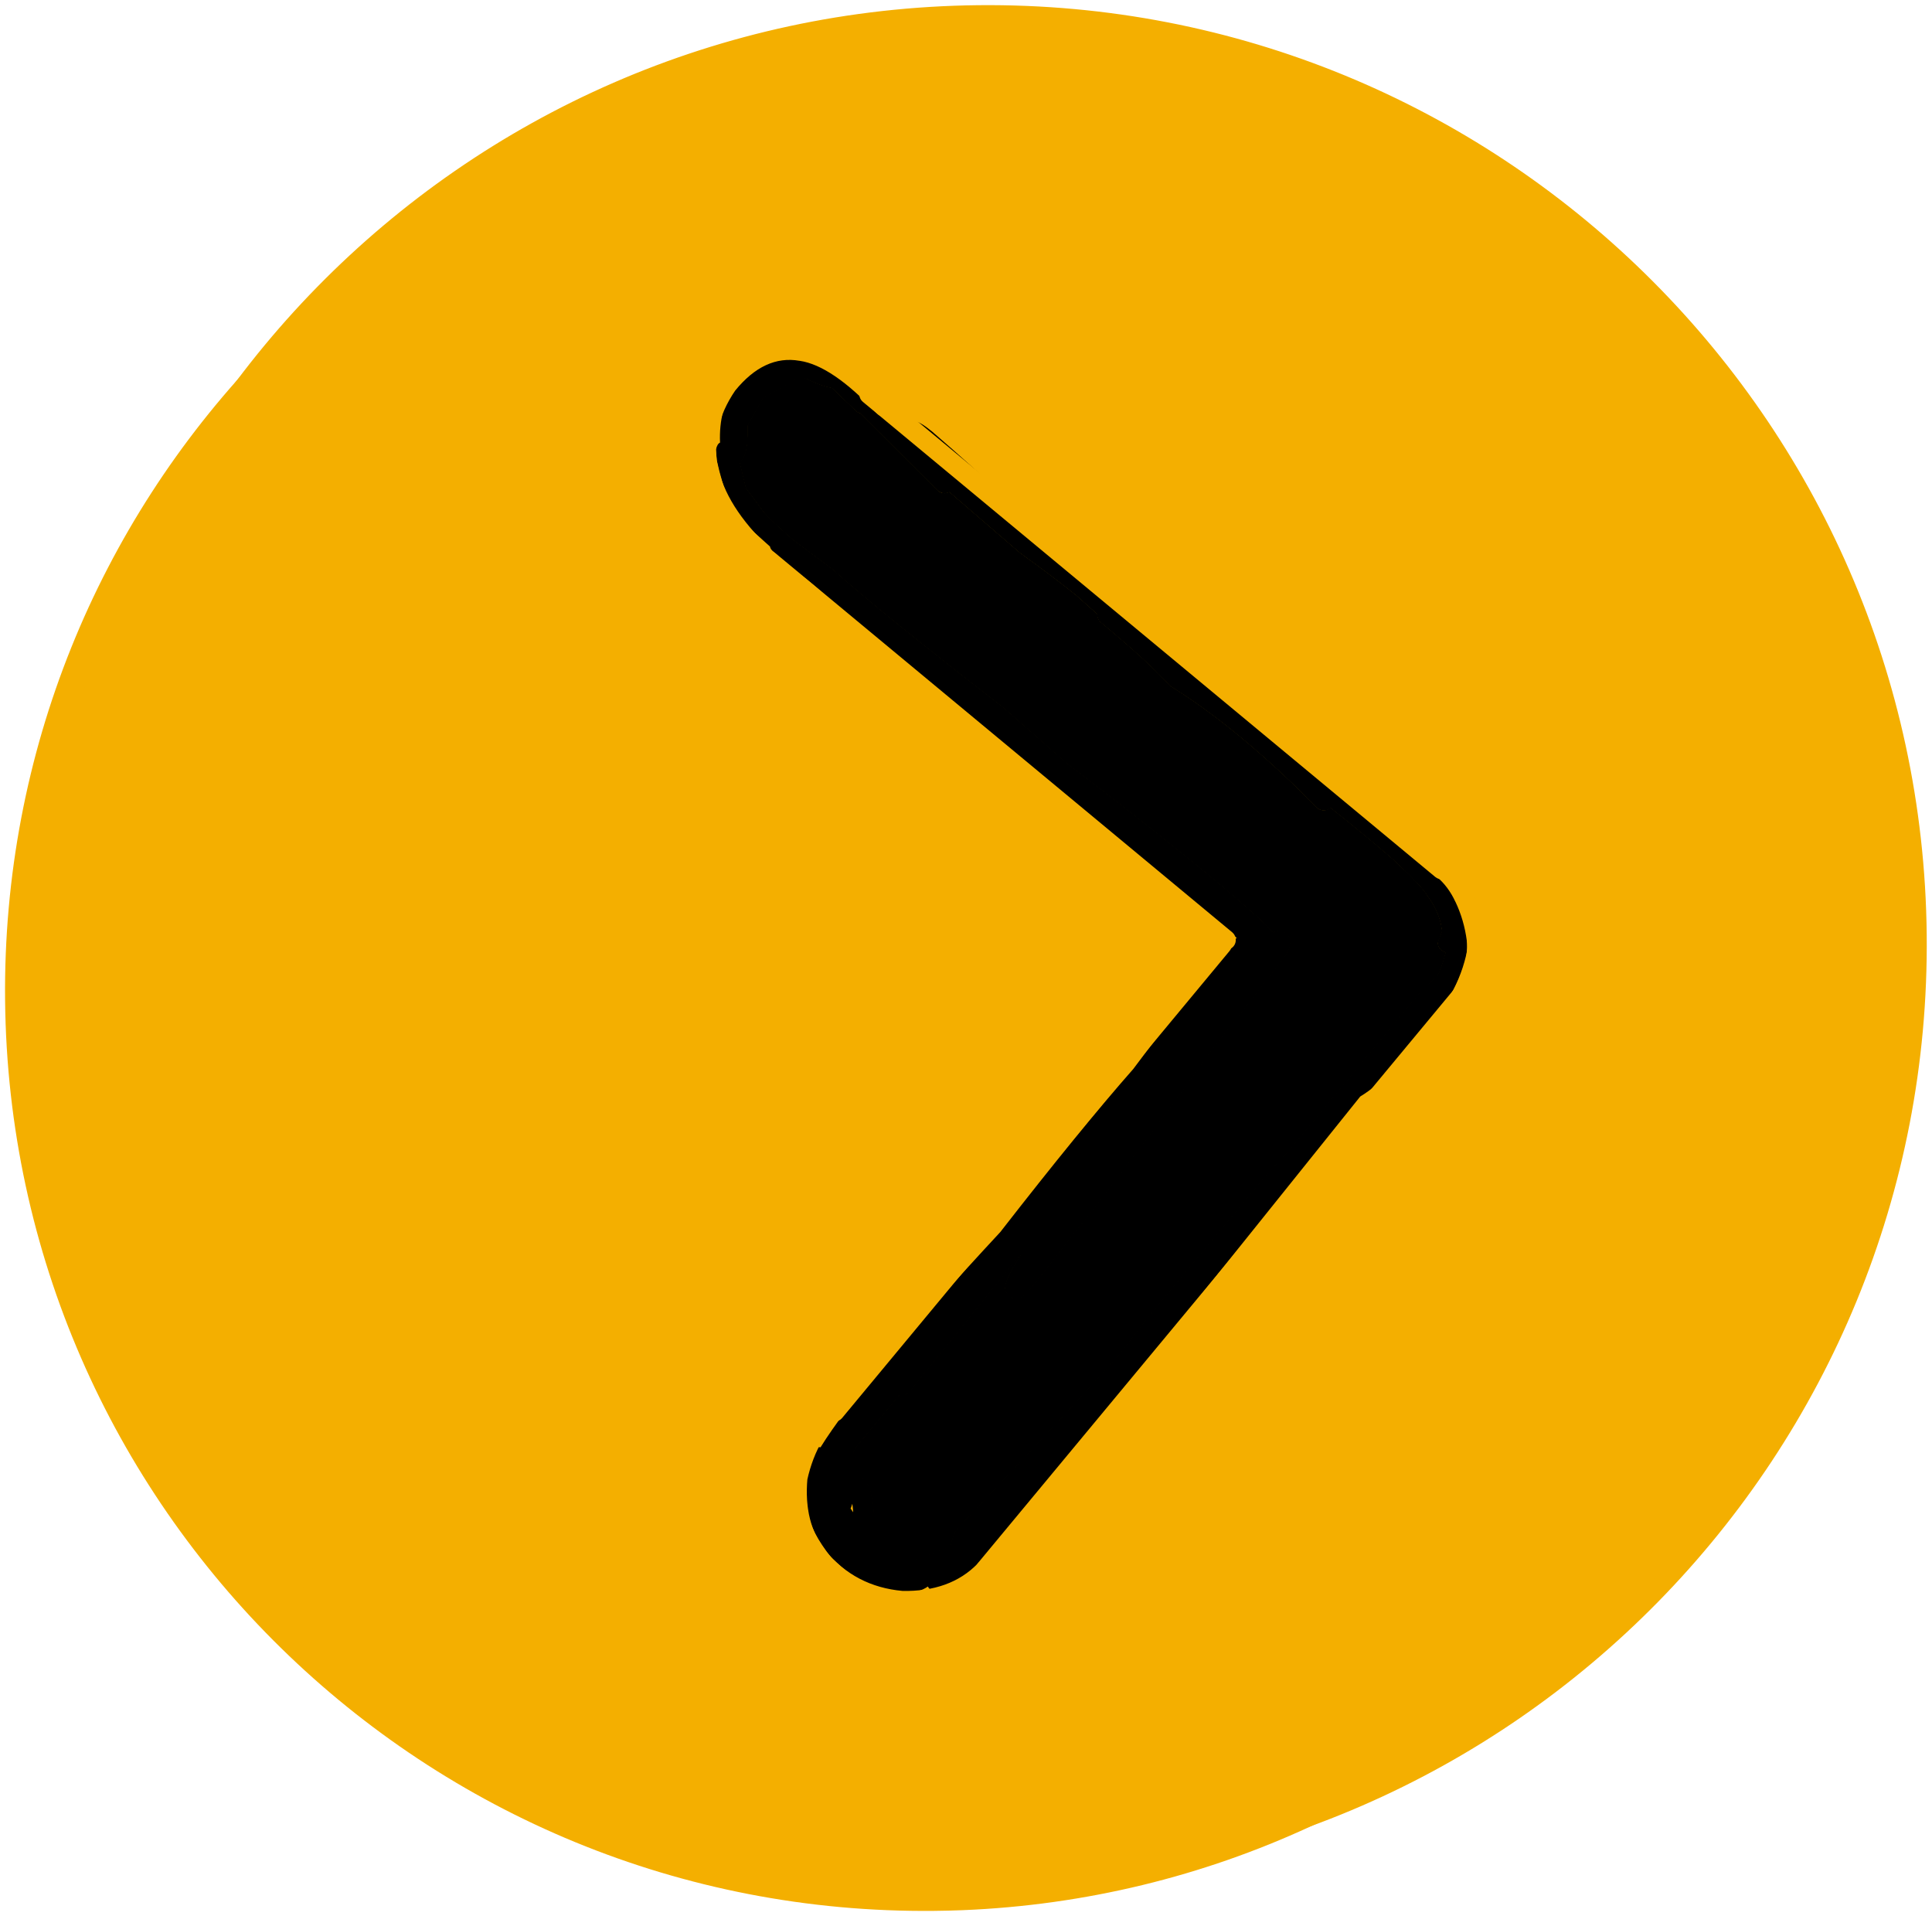 <?xml version="1.0" encoding="UTF-8" standalone="no"?><svg xmlns="http://www.w3.org/2000/svg" xmlns:xlink="http://www.w3.org/1999/xlink" fill="#f4af00" height="1955.9" preserveAspectRatio="xMidYMid meet" version="1" viewBox="589.6 522.0 1972.4 1955.9" width="1972.4" zoomAndPan="magnify"><g id="change1_13"><path d="M1495.5,595.3c-505.1,20.3-905.9,438.8-900.7,947.8c5.2,518.6,429.9,934.8,948.5,929.5l0,0c9.7-0.1,19.2-0.3,28.8-0.7 c505.1-20.3,905.9-438.8,900.7-947.8c-5.3-518.6-429.9-934.8-948.5-929.5l0,0C1514.6,594.7,1505.1,594.9,1495.5,595.3z"/></g><g id="change1_8"><path d="M2556.6,1476.1L2556.6,1476.1c5.4,529.4-419.4,962.9-948.8,968.2l0,0c-529.4,5.4-962.8-419.4-968.2-948.8l0,0 c-5.4-529.4,419.4-962.8,948.8-968.2l0,0C2117.7,522,2551.2,946.8,2556.6,1476.1L2556.6,1476.1 M2532,1476.4L2532,1476.4 c-5.2-515.8-427.6-929.7-943.4-924.5l0,0c-515.8,5.2-929.7,427.6-924.5,943.4l0,0c5.2,515.8,427.6,929.7,943.4,924.5l0,0 C2123.3,2414.6,2537.3,1992.2,2532,1476.4z"/></g><g id="change2_1"><path d="M1559.8,547.5c-505.1,20.3-905.9,438.8-900.7,947.8c5.2,518.6,429.9,934.8,948.5,929.5l0,0 c9.7-0.1,19.2-0.3,28.8-0.7c505.1-20.3,905.9-438.8,900.7-947.8c-5.3-518.6-429.9-934.8-948.5-929.5h0 C1578.9,546.9,1569.4,547.2,1559.8,547.5z" fill="#f4af00"/></g><g id="change1_16"><path d="M1770.5,1447.2l-0.7,0.1c-18.4,3.9-19.6,15.9-3.6,36.1l-30.6,39.4c-46.1,51.1-75.2,87.1-87.4,108.1 c-55.3,56.1-106.1,112.4-152.5,169c-27,33.8-48.8,64.8-65.6,92.9c-7.5,5.2-24.6,24.5-51.3,57.6c-12.9,22.3-20.3,37.7-22.4,46.2 c-1.6,8,0.1,13.4,5.3,16.2c-1.2,8.6-1.7,17.6-1.4,27.1c0.6,6.6,3,11.4,7.1,14.2c0.2,6.1,1.4,10.7,3.6,13.7 c2.3,3.8,6.6,4.8,12.6,3.1c3.1,15.2,8.1,22.2,14.9,20.8c4,0,7.2-2.3,9.5-7c1.3-2.6,0.7-7.2-2-13.8c3.5-2.9,5.2-5.9,4.9-9 c0-1.6-0.4-3.2-1.1-4.7l-9.6-17.5l-4-20.4c23.1-26.4,54.9-68.4,95.6-126c6.3,5.5,13.1,3,20.5-7.5c8.4-13.8,34.2-45.8,77.3-95.8 l83-113.8c4.2,1.3,16.6-11.1,37.2-37.2c38.4-51.5,57.4-77.9,56.9-79.2l57-68.6c4-7.9,3.8-13.3-0.6-16c-3.1-2.9-6.8-3.7-11.1-2.5 C1805.1,1462.6,1791.2,1454.2,1770.5,1447.2"/></g><g id="change1_11"><path d="M1293,970.4l-0.7,0c-11.5,1.1-18.3,4.1-20.5,9c-0.2-2.1-6.4,11.8-18.5,41.7c-1.6,22.3,1.4,37.3,8.8,45l26.1,19.9l10.8,10.8 c2.2,1.6,5.4,2.1,9.6,1.6c30.7,34.2,65.2,64,103.5,89.4l61,59.9c11.2,11.5,36.7,34,76.5,67.5c29.3,23.8,54.6,40.1,75.9,49 c52.9,51.6,107.6,93.5,164.1,125.9c6.2-0.7,9.6-4.3,10.2-11c4.9,3.6,9.8,3.3,14.6-0.8c4.7-4.7,4.8-9.9,0.4-15.7 c-22.1-20.9-45.4-40.4-69.9-58.5c0.7-4.5-2.2-9.9-8.8-16.1l-66.3-47.3c-46.9-34.8-85.5-65.5-116-92.1c-6.5-4.3-11.7-5.9-15.5-4.8 c-36.4-32.6-70.1-64.8-101.1-96.6c-1.4-1.4-3.4-2.3-6-2.7c-48.6-41.4-78-67.1-88-77.2c-3.2-2.3-6.1-3.3-8.9-3 c-15.3-38.3-26.1-62.6-32.4-73c4.2-6.6,5.2-11.3,3.1-14C1302.7,972.8,1298.7,970.5,1293,970.4"/></g><g id="change1_12"><path d="M1294,963.1L1294,963.1c0.2,0,0.4,0,0.6,0h0C1294.4,963.1,1294.1,963.1,1294,963.1L1294,963.1 C1293.9,963.1,1294,963.1,1294,963.1L1294,963.1z M1296.6,955c-2.3,0.1-4.6,0.9-7.1,2.5h0c-1.1,0.8-2.4,1.8-3.9,3.1l-0.2,0.2 c-3.4,3.2-6.5,7.1-9.2,11.7l0,0c-1.2,2-2.1,3.9-2.6,5.6l0,0c-1.4,4.3-1.2,8.1,0.6,11.5l0,0c2,3.6,5.8,5.6,9.7,5.5 c1.6-0.1,3.2-0.5,4.7-1.3c3.5-1.9,5.5-5.6,5.5-9.3h0c0.3,0,0.6,0,0.9-0.1l0,0c0.2,0,0.3,0,0.5-0.1h0c1.5-0.2,3-0.7,4.5-1.4l0,0 c0.4-0.2,0.7-0.4,1.1-0.6c4-2.2,6-6.6,5.3-10.9h0c0.9-1.8,1.3-3.7,1.3-5.9c-0.1-3.8-2.2-7.2-5.5-9.1 C1300.5,955.4,1298.5,954.9,1296.6,955z"/></g><g id="change3_2"><path d="M1459.7,2057L1459.7,2057l0.1,0.9c0.1,0.6,0.2,1.2,0.3,1.8c0.1,0.6,0.2,1.2,0.2,1.9 c0.1,1.3,0.3,2.6,0.3,4.1l-2.6-3.8C1458.4,2061.1,1458.9,2059.5,1459.7,2057 M2052.3,1407.8l-0.6,0c-6.2,1.2-9.4,5-9.5,11.2 l21.4,41.3c1,3-1.1,10.9-6.4,23.7c0.1,5,2.8,8.5,8.1,10.3c-3.2,11.6-6.1,19.5-8.7,23.7l-16.3,15.4l-134.8,162.6l-22.4,24.2 l-119.5,143.5l-30.9,39.9c-28.1,31.9-83.6,91.6-166.4,179.2c-3.2,5.1-5.4,11-6.6,17.6l-40.3,15.4c-3.1-7-9.9-12.1-20.4-15.3 c-4.8-8.6-10.5-14.9-17.1-18.9c0.6-14.2-0.2-25.3-2.4-33.4c-0.9-7.6-5.6-15.3-14.1-23c-0.4-9.2-1.9-15.9-4.4-20.2l2.7-5.6 l44.3-53.1c4,0.9,7.5-0.4,10.6-3.7l113.4-140.4c-13.3,20.2-18.6,32.9-15.9,38.3c7.4,11.5,16.6,9.9,27.4-4.8 c35.9-45.2,67.7-85.8,95.2-121.8c45.5-60.1,73.6-98.4,84.3-114.7l77.6-98.9c8.5-12.8,8.8-21.7,0.8-26.7 c-5.5-4.4-14.4-0.8-26.6,10.7c-2.8-12.4-10-14.5-21.6-6.2c-13.6,14.9-28.1,32-43.7,51.4l-62.9,83.7c-35,39.7-80.3,95.2-135.8,166.5 c-94.7,102-155.9,175.2-183.5,219.7c-5.5-0.9-9.9,1.4-13.3,6.8c-2.4,3.3-3.9,10.2-4.5,20.6l5.2,40.4c1.8,12.1,9.7,27.1,23.6,44.9 l27.6,25.4c5.3,3.9,10.1,6.4,14.5,7.3c26.6,5.7,45.4,4.6,56.5-3.3c1.9,3.8,5.4,5.8,10.3,5.8c21.5-9.1,35.9-18.1,43.3-27.1 c21.8-25.5,62.5-68.9,122-130.2c33.6-47.5,63.5-90.6,89.9-129.5l175.9-219.2c22.4-13.5,47.2-39.6,74.3-78.4 c22.2-25.8,34.7-55.8,37.6-89.8c-1.1-22.3-3.3-34.7-6.8-37.3C2074.2,1420.1,2063.9,1410.7,2052.3,1407.8" fill="#000000"/></g><g id="change3_3"><path d="M1408.3,872.5l-0.8,0.1c-4.6,0.5-7.9,3.6-10,9.5c-23.7,7.1-37.1,12-40.2,14.9c-4.1,2-9.6,7-16.4,15.2 c-2.6,2.1-7,12.1-13.1,29.9c-2.5,9.6-3.6,20.2-3.1,31.7c-2,0.9-3.3,3.3-4.2,7.1l0.9,11.1c7.1,32,15.9,52.9,26.3,62.7l28,25.2 c0.3,2.8,4.3,7.8,12.2,15c18.5,12.6,34.5,25.5,48.2,38.6c0.6,2.8,11.5,15,32.6,36.7c5.8,5.2,28.2,22.4,67.2,51.7l64.2,54.9 l258.7,207.9c4.5,3.7,8.9,4.1,13.3,1.3c3.4,4.1,7.1,5.8,11,5.1c5.6-1,8.6-4.7,9-11.2c4.5-1.3-13.7-19-54.5-53.3 c-48.5-40.4-101.4-82.2-158.7-125.6l-64.9-57c-83-64.3-141.1-111.3-174.3-141.1l-39.9-29.7c-15.8-13.7-26.1-23.5-30.9-29.4 l-17.6-23.7l-6.4-26.7c6-2.8,8.8-15.2,8.3-37l15.3-27.4l33-19.1c2.6-1.9,6.4-2.3,11.6-1c9.4,4.8,18,7.9,25.8,9.3l24.3,23.3 c1.4,1.2,2.9,2.1,4.6,2.5l79.1,79c3.9,2.9,7.9,3.4,11.9,1.4l72.4,62.4c20.4,14.6,39.3,28.8,56.8,42.8l21.6,19.3 c0.1,3.5,1.1,6.1,3,7.9c33.7,28,57.5,49.8,71.3,65.4c46.5,28.6,96.8,70.3,151,125.2c4.6,2.9,9,2.7,13.2-0.5 c22.8,18.1,43.8,35.5,62.9,51.9c20,18.6,31.8,31,35.5,37.4c9.4,12.6,14.5,25.4,15.3,38.6c3,6.6,7.3,9.7,13,9.3 c26-17.6,18.8-46.8-21.6-87.9c-8.1-6.1-14.5-7.9-19.2-5.2c-18.2-17.4-66.5-56.6-144.7-117.6c-36.2-34.2-93.8-83.6-172.9-148.4 c-72.1-69.7-128.6-122.2-169.6-157.6c-17.1-15.5-27.6-19.8-31.7-12.7l-45.9-44.5c-7.5-5.9-14.4-10.9-20.6-15.1l-34.8-21.4 C1412.4,872.9,1410.6,872.5,1408.3,872.5" fill="#000000"/></g><g id="change3_1"><path d="M1407,907.4c-2.3,0.1-4.2,0.7-5.7,1.8l0,0l-33,19.1c-0.1,0.1-0.2,0.1-0.2,0.2l-15.3,27.4 c-0.1,0.1-0.1,0.2-0.1,0.3c0.5,21.6-2.2,33.7-8,36.5c-0.3,0.1-0.4,0.4-0.3,0.7l6.4,26.7l0.1,0.2l17.6,23.7l0,0 c4.8,6,15.1,15.8,30.9,29.5l0,0l39.9,29.7l0,0c33.3,29.8,91.4,76.9,174.3,141.1h0l64.8,57l0,0c57.3,43.4,110.2,85.2,158.7,125.6h0 l0,0l0,0c27.8,23.3,45.1,39,51.8,47c0.1,0.1,0.3,0.2,0.5,0.2h0l0.2-0.1c2.2-1,4.2-1.5,5.9-1.6c2.1-0.1,3.8,0.5,5.4,1.7l0.1,0 c7.3,4.6,7.4,12.7,0.1,24.2c-0.3,0.5-0.7,1.1-1.1,1.6h0l-77.6,98.9l0,0c-10.7,16.3-38.8,54.6-84.3,114.7l0,0 c-27.5,36-59.2,76.6-95.1,121.8l0,0c-5.8,7.9-11.1,11.9-15.8,12.1c-3.8,0.2-7.4-2.3-10.6-7.2l0,0c-2.6-5.1,2.7-17.7,15.8-37.6 c0.1-0.2,0.1-0.5-0.1-0.7l0,0c-0.1-0.1-0.3-0.2-0.5-0.2l0,0c-0.2,0-0.3,0.1-0.4,0.2l-113.4,140.4l0,0c-2.2,2.4-4.6,3.6-7.3,3.7 c-0.9,0-1.8,0-2.7-0.2c0,0-0.1,0-0.1,0c-0.2,0-0.3,0.1-0.4,0.2l-44.3,53.1l-0.1,0.1l-2.7,5.6c-0.1,0.2-0.1,0.4,0,0.6 c2.4,4.2,3.9,10.8,4.3,19.9c0,0.2,0.1,0.3,0.2,0.4c8.4,7.7,13.1,15.2,14,22.7l0,0.1c2.2,8.1,3,19.1,2.4,33.3c0,0.2,0.1,0.4,0.3,0.5 c6.5,4,12.1,10.2,16.8,18.7c0.1,0.1,0.2,0.2,0.3,0.3c10.3,3.1,17,8.1,20,14.9c0.1,0.2,0.3,0.4,0.6,0.3c0.1,0,0.1,0,0.2,0l40.3-15.4 c0.2-0.1,0.3-0.2,0.4-0.4c1.2-6.5,3.4-12.3,6.5-17.4h0c82.8-87.5,138.3-147.3,166.4-179.1l0,0l30.9-39.9l119.5-143.5l22.4-24.2l0,0 l134.8-162.6l16.2-15.4l0.1-0.1c2.6-4.3,5.5-12.3,8.7-23.9c0.1-0.3-0.1-0.6-0.4-0.7c-5-1.7-7.6-4.9-7.7-9.6h0 c1.8-4.4,3.3-8.2,4.3-11.5l0,0c0.1-0.1,0.1-0.2,0.1-0.3c-1.3-12.5-6.3-24.6-15.2-36.5l0,0c-3.6-6.4-15.5-18.9-35.6-37.5l0,0 c-19.1-16.5-40.1-33.8-62.9-51.9c-0.1-0.1-0.3-0.1-0.4-0.1c-0.1,0-0.2,0-0.3,0.1c-2,1.6-4.1,2.4-6.2,2.5c-2.1,0.1-4.2-0.6-6.3-1.9 l0,0c-54.1-54.9-104.5-96.6-150.9-125.2h0c-13.9-15.7-37.7-37.5-71.3-65.4h0c-1.8-1.7-2.8-4.2-2.9-7.5c0-0.2-0.1-0.3-0.2-0.4 l-21.6-19.3l0,0c-17.4-14-36.4-28.2-56.8-42.8h0l-72.4-62.4c-0.1-0.1-0.3-0.1-0.4-0.1c-0.1,0-0.2,0-0.2,0.1 c-1.4,0.7-2.8,1.1-4.2,1.2c-2.3,0.1-4.7-0.7-7-2.5l0,0l-79.1-79c-0.1-0.1-0.2-0.1-0.3-0.2c-1.6-0.4-3-1.2-4.3-2.4l0,0l-24.3-23.3 c-0.1-0.1-0.2-0.1-0.3-0.2c-7.7-1.4-16.3-4.5-25.6-9.3l-0.1,0C1410.9,907.6,1408.8,907.3,1407,907.4z" fill="#000000"/></g><g id="change1_1"><path d="M1483.5,916.6L1483.5,916.6l584.4,485c4.3,3.6,4.9,10,1.3,14.3c-3.6,4.3-10,4.9-14.3,1.3l0,0l-584.4-485 c-4.3-3.6-4.9-10-1.3-14.3C1472.8,913.6,1479.2,913,1483.5,916.6z"/></g><g id="change1_3"><path d="M1380.9,1086.4L1380.9,1086.4l466.7,387.3c4.3,3.6,4.9,10,1.3,14.3c-3.6,4.3-10,4.9-14.3,1.3l0,0L1367.9,1102 c-4.3-3.6-4.9-10-1.3-14.3C1370.2,1083.4,1376.6,1082.8,1380.9,1086.4z"/></g><g id="change1_15"><path d="M1844.9,1492.7L1844.9,1492.7l-395.6,476.8c-3.6,4.3-10,4.9-14.3,1.3c-4.3-3.6-4.9-10-1.3-14.3l0,0l395.6-476.8 c3.6-4.3,10-4.9,14.3-1.3C1847.9,1482,1848.5,1488.4,1844.9,1492.7z"/></g><g id="change1_9"><path d="M2090.2,1544.2L2090.2,1544.2l-486.5,586.2c-3.6,4.3-10,4.9-14.3,1.3c-4.3-3.6-4.9-10-1.3-14.3l0,0l486.5-586.2 c3.6-4.3,10-4.9,14.3-1.3C2093.2,1533.4,2093.8,1539.8,2090.2,1544.2z"/></g><g id="change1_7"><path d="M2069.3,1401.6L2069.3,1401.6c10.1,8.5,18.2,19.3,24.3,32.4l-0.1-0.1c6.8,14.1,11.3,29.4,13.5,45.9c0,0.2,0,0.4,0.1,0.5 l0,0c0.9,11.8-0.1,22.7-3.2,32.6c0,0.1-0.1,0.3-0.1,0.4l0,0c-6.1,16.9-12.5,30.3-19.3,40.1c-3.2,4.6-9.5,5.7-14.1,2.5 c-4.6-3.2-5.7-9.5-2.5-14.1l0,0c5.8-8.3,11.4-20.1,16.8-35.4l-0.1,0.4c2.3-7.4,3.1-15.7,2.4-24.9l0.1,0.5 c-1.9-14.4-5.8-27.6-11.6-39.8l-0.1-0.1c-4.8-10.4-11.1-18.8-18.9-25.4c-4.3-3.6-4.9-10-1.3-14.3 C2058.6,1398.6,2065,1398,2069.3,1401.6z"/></g><g id="change1_4"><path d="M1602.5,2132.2L1602.5,2132.2c-22.9,23.5-53.7,34.9-92.3,34.1c-0.2,0-0.4,0-0.7,0l0,0c-38-3.3-69-19.5-92.9-48.6l-0.1-0.1 c-18.4-22.9-26-52.2-22.8-87.8c0-0.4,0.1-0.9,0.2-1.3l0,0c7.6-34.5,23.9-62.3,48.9-83.4c4.3-3.6,10.7-3.1,14.3,1.2 c3.6,4.3,3.1,10.7-1.2,14.3l0,0c-21.5,18.1-35.6,42.2-42.2,72.2l0.2-1.3c-2.7,30.2,3.5,54.6,18.4,73.3l-0.1-0.1 c20.3,24.7,46.6,38.4,78.9,41.3l-0.7,0c32.8,0.7,58.6-8.6,77.3-27.9c3.9-4,10.3-4.1,14.4-0.2 C1606.3,2121.8,1606.4,2128.2,1602.5,2132.2z"/></g><g id="change1_5"><path d="M1367.9,1102.4L1367.9,1102.4c-72.8-66-87.5-130.6-44.2-193.7c0.2-0.2,0.3-0.5,0.5-0.7l0,0c25-30.7,53.4-43.3,85-37.8 l-0.2,0c26.9,4,57,24,90.5,59.9c3.8,4.1,3.6,10.5-0.5,14.3c-4.1,3.8-10.5,3.6-14.3-0.5l0,0c-30.3-32.4-56.5-50.3-78.7-53.6l-0.2,0 c-23.9-4.2-45.8,6-65.8,30.6l0.5-0.7c-36.6,53.4-22.9,109.1,41.1,167.2c4.2,3.8,4.5,10.2,0.7,14.3 C1378.5,1105.9,1372.1,1106.2,1367.9,1102.4z"/></g><g id="change1_2"><path d="M1749.7,1488.4L1749.7,1488.4l-485.4-402.8c-4.3-3.6-4.9-10-1.3-14.3c3.6-4.3,10-4.9,14.3-1.3l0,0l485.4,402.8 c4.3,3.6,4.9,10,1.3,14.3C1760.4,1491.4,1754,1492,1749.7,1488.4z"/></g><g id="change1_10"><path d="M1767,1490.3L1767,1490.3l-373.4,450c-3.6,4.3-10,4.9-14.3,1.3c-4.3-3.6-4.9-10-1.3-14.3l0,0l373.4-450 c3.6-4.3,10-4.9,14.3-1.3C1770,1479.6,1770.6,1486,1767,1490.3z"/></g><g id="change1_14"><path d="M1392.7,1941.1L1392.7,1941.1l-5.3,5.4l0.5-0.5l-4.9,5.8l0.5-0.6l-4.4,6.2l0.4-0.6l-4,6.5l0.4-0.6l-3.5,6.7l0.3-0.7l-3,7 l0.3-0.7l-2.5,7.2l0.2-0.7l-2,7.3l0.2-0.7l-1.4,7.4l0.1-0.7l-0.9,7.5l0.1-0.7l-0.3,7.6l0-0.7l0.2,7.6l0-0.7l0.8,7.5l-0.1-0.7 l1.3,7.5l-0.2-0.7l1.8,7.3l-0.2-0.7l2.4,7.1l-0.3-0.7l2.9,6.9l-0.3-0.7l3.4,6.7l-0.3-0.6l3.8,6.5l-0.4-0.6l4.3,6.2l-0.4-0.6 l4.7,5.8l-0.5-0.6l5.1,5.5l-0.5-0.5l5.5,5.1l-0.6-0.5l5.9,4.7l-0.6-0.4l6.2,4.3l-0.6-0.4l6.5,3.8l-0.6-0.3l6.7,3.3l-0.7-0.3 l6.9,2.8c5.2,2.1,7.7,8,5.6,13.2c-2.1,5.2-8,7.7-13.2,5.6l0,0l-6.9-2.8c-0.2-0.1-0.4-0.2-0.7-0.3l0,0l-6.7-3.3 c-0.2-0.1-0.4-0.2-0.6-0.3l0,0l-6.5-3.8c-0.2-0.1-0.4-0.3-0.6-0.4l0,0l-6.2-4.3c-0.2-0.1-0.4-0.3-0.6-0.4l0,0l-5.9-4.7 c-0.2-0.2-0.4-0.3-0.6-0.5l0,0l-5.5-5.1c-0.2-0.2-0.4-0.3-0.5-0.5l0,0l-5.1-5.5c-0.2-0.2-0.3-0.4-0.5-0.6l0,0l-4.7-5.8 c-0.2-0.2-0.3-0.4-0.4-0.6l0,0l-4.3-6.2c-0.1-0.2-0.3-0.4-0.4-0.6l0,0l-3.8-6.5c-0.1-0.2-0.2-0.4-0.3-0.6l0,0l-3.4-6.7 c-0.1-0.2-0.2-0.4-0.3-0.7l0,0l-2.9-6.9c-0.1-0.2-0.2-0.5-0.3-0.7l0,0l-2.4-7.1c-0.1-0.2-0.1-0.5-0.2-0.7l0,0l-1.8-7.3 c-0.1-0.2-0.1-0.5-0.2-0.7l0,0l-1.3-7.5c0-0.2-0.1-0.5-0.1-0.7l0,0l-0.8-7.5c0-0.2,0-0.5,0-0.7l0,0l-0.2-7.6c0-0.2,0-0.5,0-0.7l0,0 l0.3-7.6c0-0.2,0-0.5,0.1-0.7l0,0l0.9-7.5c0-0.2,0.1-0.5,0.1-0.7l0,0l1.4-7.4c0-0.2,0.1-0.5,0.2-0.7l0,0l2-7.3 c0.1-0.2,0.1-0.5,0.2-0.7l0,0l2.5-7.2c0.1-0.2,0.2-0.5,0.3-0.7l0,0l3-7c0.1-0.2,0.2-0.4,0.3-0.7l0,0l3.5-6.7 c0.1-0.2,0.2-0.4,0.4-0.6l0,0l4-6.5c0.1-0.2,0.3-0.4,0.4-0.6l0,0l4.4-6.2c0.1-0.2,0.3-0.4,0.5-0.6l0,0l4.9-5.8 c0.2-0.2,0.3-0.4,0.5-0.5l0,0l5.3-5.4c3.9-4,10.3-4.1,14.4-0.2C1396.5,1930.6,1396.6,1937.1,1392.7,1941.1z"/></g><g id="change1_6"><path d="M1266.1,1088.1L1266.1,1088.1l-3.9-4.2c-0.2-0.2-0.3-0.4-0.5-0.6l0,0l-3.6-4.5c-0.2-0.2-0.3-0.4-0.5-0.6l0,0l-3.2-4.7 c-0.1-0.2-0.3-0.4-0.4-0.6l0,0l-2.9-4.9c-0.1-0.2-0.2-0.4-0.4-0.7l0,0l-2.5-5.1c-0.1-0.2-0.2-0.5-0.3-0.7l0,0l-2.1-5.3 c-0.1-0.2-0.2-0.5-0.3-0.7l0,0l-1.7-5.4c-0.1-0.2-0.1-0.5-0.2-0.7l0,0l-1.3-5.6c-0.1-0.2-0.1-0.5-0.1-0.7l0,0l-0.9-5.6 c0-0.3-0.1-0.5-0.1-0.8l0,0l-0.4-5.7c0-0.3,0-0.5,0-0.8l0,0l0-5.7c0-0.3,0-0.5,0-0.8l0,0l0.4-5.7c0-0.3,0-0.5,0.1-0.8l0,0l0.8-5.6 c0-0.3,0.1-0.5,0.1-0.7l0,0l1.3-5.6c0.1-0.2,0.1-0.5,0.2-0.7l0,0l1.7-5.4c0.1-0.2,0.2-0.5,0.2-0.7l0,0l2.1-5.3 c0.1-0.2,0.2-0.5,0.3-0.7l0,0l2.4-5.1c0.1-0.2,0.2-0.5,0.4-0.7l0,0l2.8-4.9c0.1-0.2,0.3-0.4,0.4-0.6l0,0l3.2-4.7 c0.1-0.2,0.3-0.4,0.4-0.6l0,0l3.5-4.5c0.2-0.2,0.3-0.4,0.5-0.6l0,0l3.8-4.2c0.2-0.2,0.3-0.4,0.5-0.5l0,0l4.1-3.9 c0.2-0.2,0.4-0.3,0.6-0.5l0,0l4.4-3.6c0.2-0.2,0.4-0.3,0.6-0.5l0,0l4.7-3.2c0.2-0.1,0.4-0.3,0.6-0.4l0,0l4.9-2.9 c0.2-0.1,0.4-0.2,0.7-0.4l0,0l5.1-2.5c0.2-0.1,0.5-0.2,0.7-0.3l0,0l5.3-2.1c0.2-0.1,0.5-0.2,0.7-0.3l0,0l5.4-1.7 c5.3-1.7,11.1,1.3,12.7,6.6c1.7,5.3-1.3,11-6.6,12.7l0,0l-5.4,1.7l0.7-0.3l-5.3,2.1l0.7-0.3l-5.1,2.5l0.7-0.4l-4.9,2.9l0.6-0.4 l-4.7,3.2l0.6-0.5l-4.4,3.6l0.6-0.5l-4.1,3.9l0.5-0.5l-3.8,4.2l0.5-0.6l-3.5,4.5l0.4-0.6l-3.2,4.7l0.4-0.6l-2.8,4.9l0.4-0.7 l-2.4,5.1l0.3-0.7l-2.1,5.3l0.2-0.7l-1.7,5.4l0.2-0.7l-1.3,5.6l0.1-0.7l-0.8,5.6l0.1-0.8l-0.4,5.7l0-0.8l0,5.7l0-0.8l0.4,5.7 l-0.1-0.8l0.9,5.6l-0.1-0.7l1.3,5.6l-0.2-0.7l1.7,5.4l-0.3-0.7l2.1,5.3l-0.3-0.7l2.5,5.1l-0.4-0.7l2.9,4.9l-0.4-0.6l3.2,4.7 l-0.5-0.6l3.6,4.5l-0.5-0.6l3.9,4.2c3.8,4.1,3.6,10.5-0.5,14.3C1276.3,1092.4,1269.9,1092.2,1266.1,1088.1z"/></g></svg>